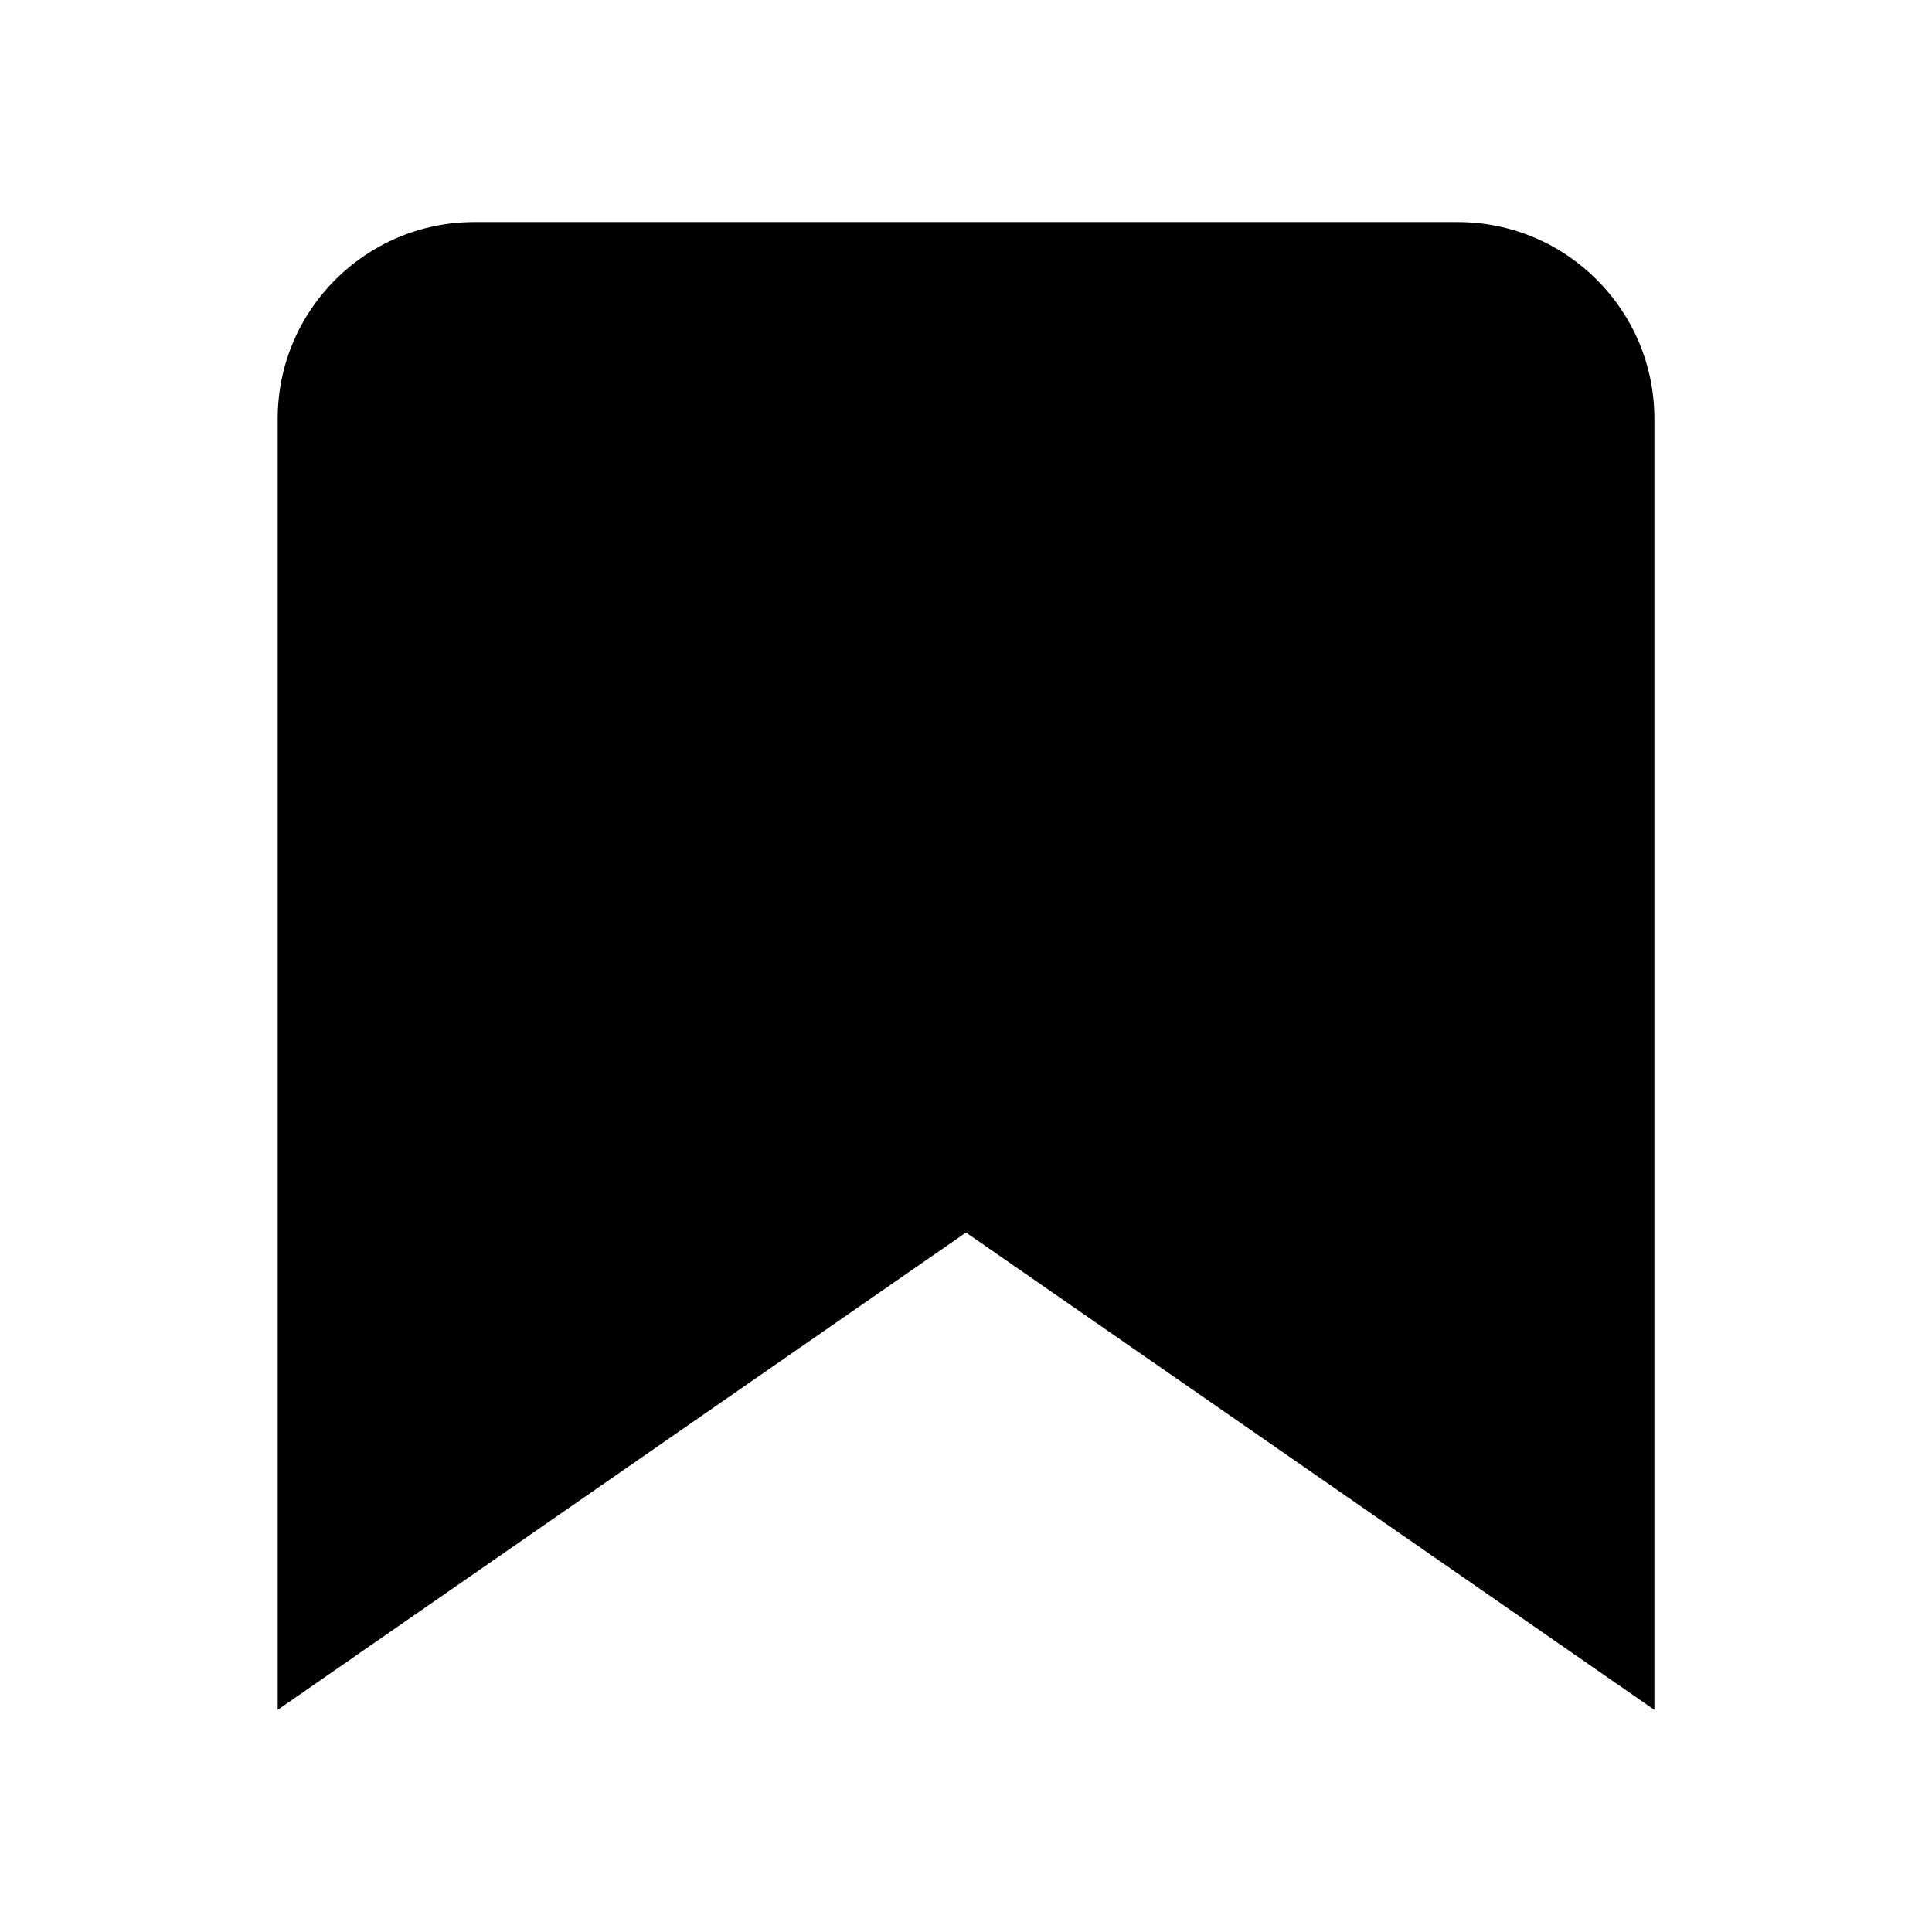 <?xml version="1.0" encoding="UTF-8"?>
<!-- Uploaded to: ICON Repo, www.svgrepo.com, Generator: ICON Repo Mixer Tools -->
<svg fill="#000000" width="800px" height="800px" version="1.1" viewBox="144 144 512 512" xmlns="http://www.w3.org/2000/svg">
 <path d="m217.59 597.13v-342.15c0-28.781 23.332-52.129 52.129-52.129h260.58c28.781 0 52.129 23.332 52.129 52.129v342.15l-182.43-126.5z"/>
</svg>